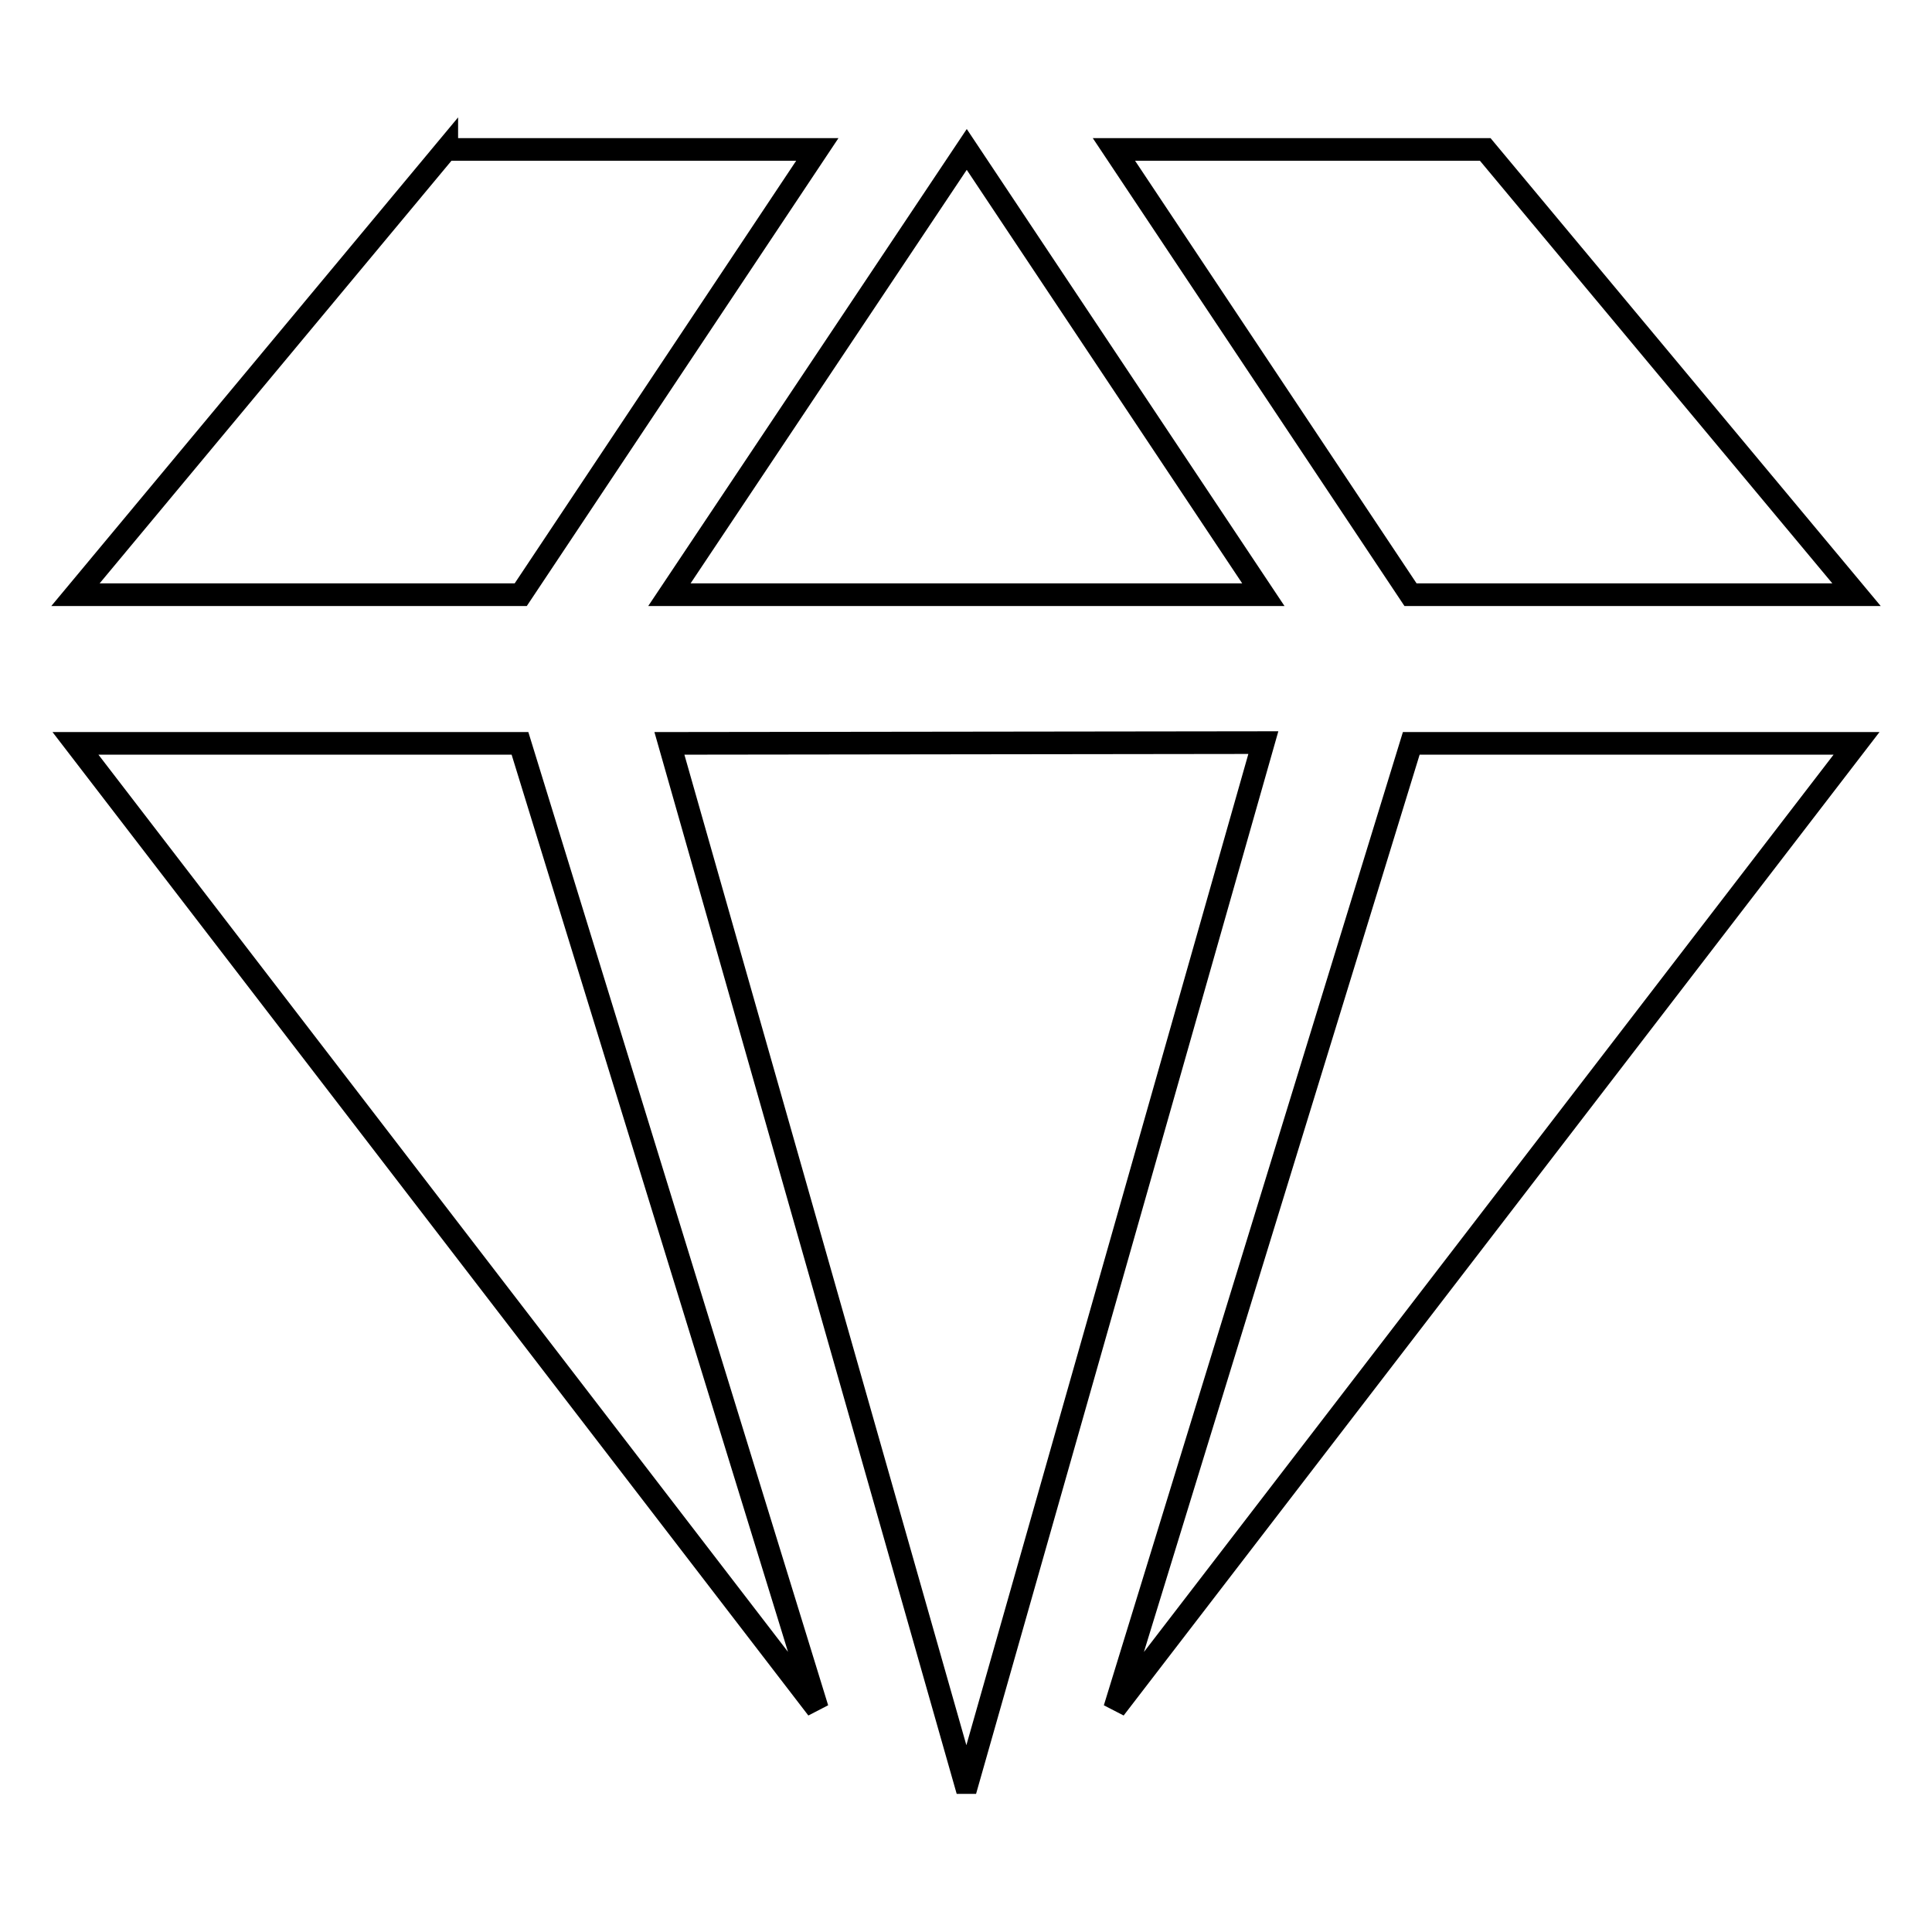 <?xml version="1.0" encoding="utf-8"?>
<!-- Svg Vector Icons : http://www.onlinewebfonts.com/icon -->
<!DOCTYPE svg PUBLIC "-//W3C//DTD SVG 1.1//EN" "http://www.w3.org/Graphics/SVG/1.1/DTD/svg11.dtd">
<svg version="1.1" xmlns="http://www.w3.org/2000/svg" xmlns:xlink="http://www.w3.org/1999/xlink" x="0px" y="0px" viewBox="0 0 256 256" enable-background="new 0 0 256 256" xml:space="preserve">
<g> <path stroke-width="3" fill-opacity="0" stroke="#000000"  d="M88.7,78.8h78.7l-39.3-59L88.7,78.8z M59.2,19.7L10,78.8h59l39.3-59H59.2z M246,78.8l-49.2-59h-49.2 l39.3,59H246z M88.7,98.5l39.2,137.7c0.1,0,0.2,0,0.3,0l39.2-137.8L88.7,98.5L88.7,98.5z M108.3,226.4L68.9,98.5H10L108.3,226.4 L108.3,226.4z M246,98.5h-59l-39.3,127.9L246,98.5z"/></g>
</svg>